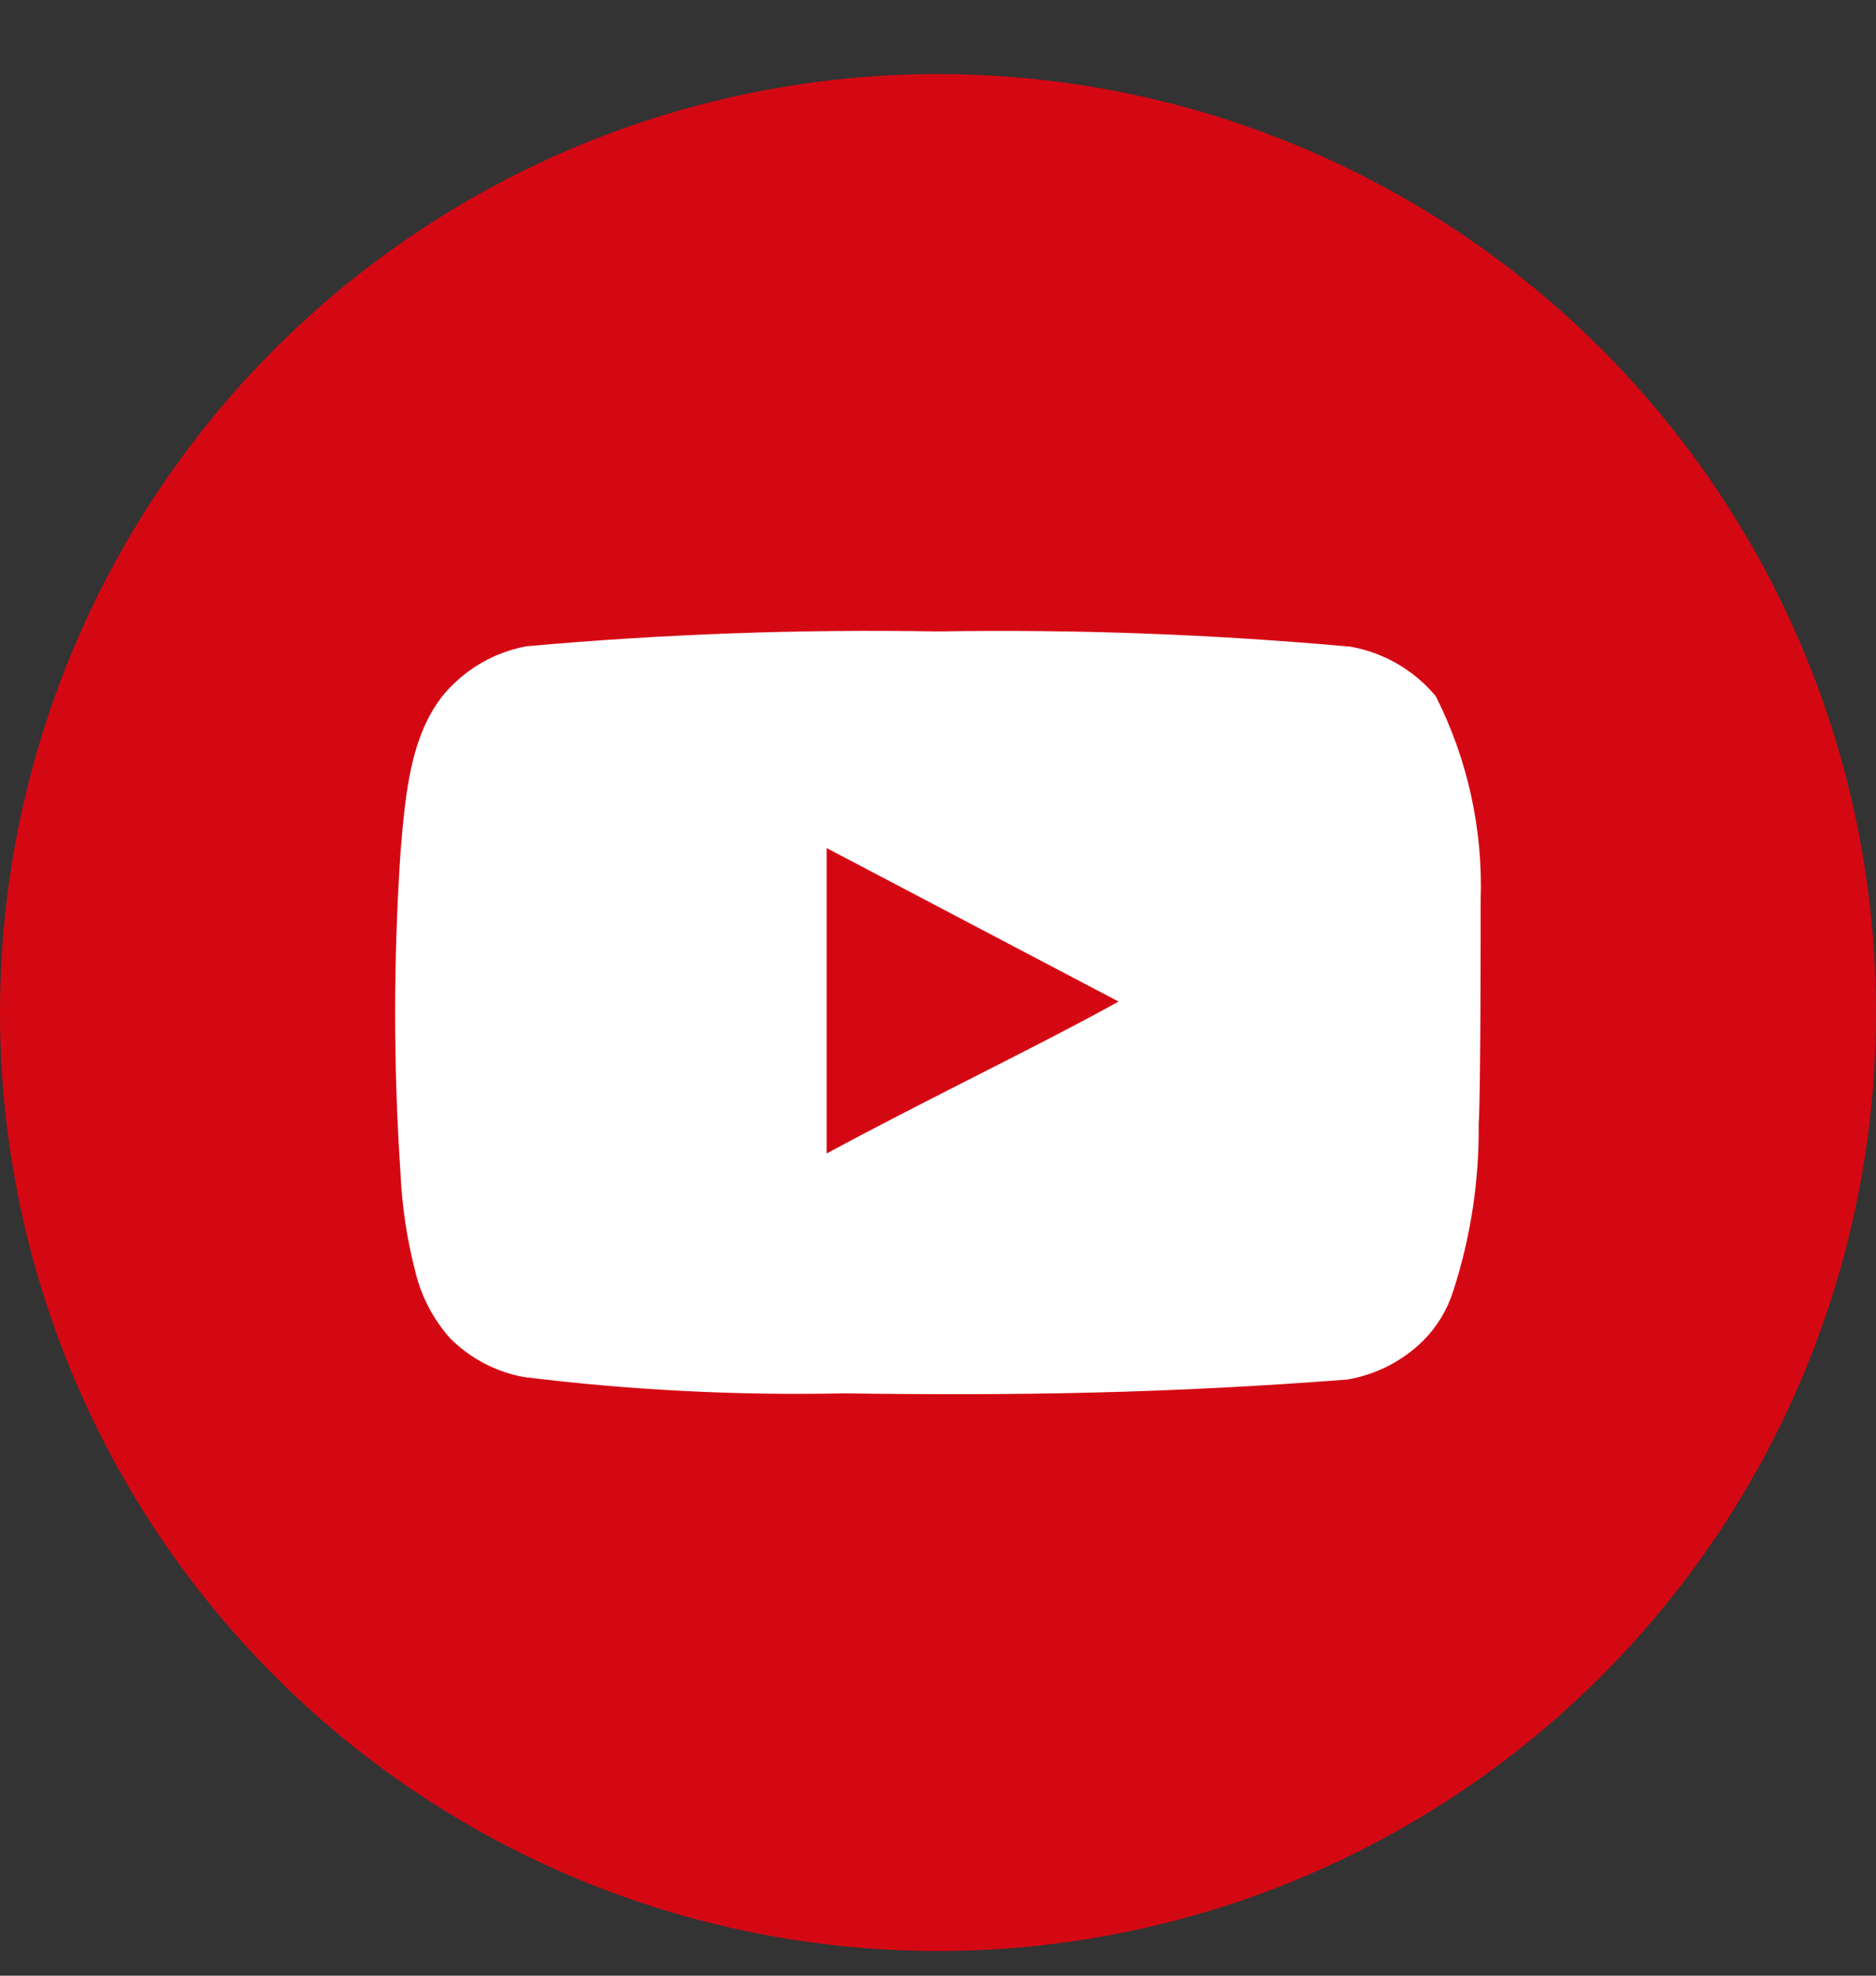<?xml version="1.0" encoding="UTF-8"?> <svg xmlns="http://www.w3.org/2000/svg" width="19" height="20" viewBox="0 0 19 20" fill="none"><rect x="0" y="0" width="19" height="20" fill="#333333" stroke="none"/> <circle cx="9.5" cy="10.25" r="9.5" fill="#D40813"></circle> <path d="M14.996 9.11C15.02 8.395 14.864 7.685 14.541 7.047C14.322 6.785 14.018 6.608 13.682 6.547C12.292 6.421 10.896 6.369 9.501 6.392C8.111 6.368 6.72 6.418 5.335 6.542C5.061 6.592 4.808 6.72 4.606 6.912C4.156 7.326 4.106 8.036 4.056 8.635C3.984 9.713 3.984 10.794 4.056 11.872C4.071 12.21 4.121 12.544 4.206 12.871C4.266 13.123 4.388 13.357 4.561 13.55C4.764 13.752 5.023 13.888 5.305 13.94C6.382 14.073 7.467 14.128 8.552 14.105C10.3 14.13 11.834 14.105 13.647 13.965C13.935 13.916 14.202 13.78 14.411 13.575C14.551 13.436 14.656 13.264 14.716 13.076C14.895 12.528 14.982 11.954 14.976 11.378C14.996 11.098 14.996 9.409 14.996 9.11ZM8.372 11.677V8.585L11.329 10.139C10.5 10.598 9.406 11.118 8.372 11.677Z" fill="white"></path> </svg> 